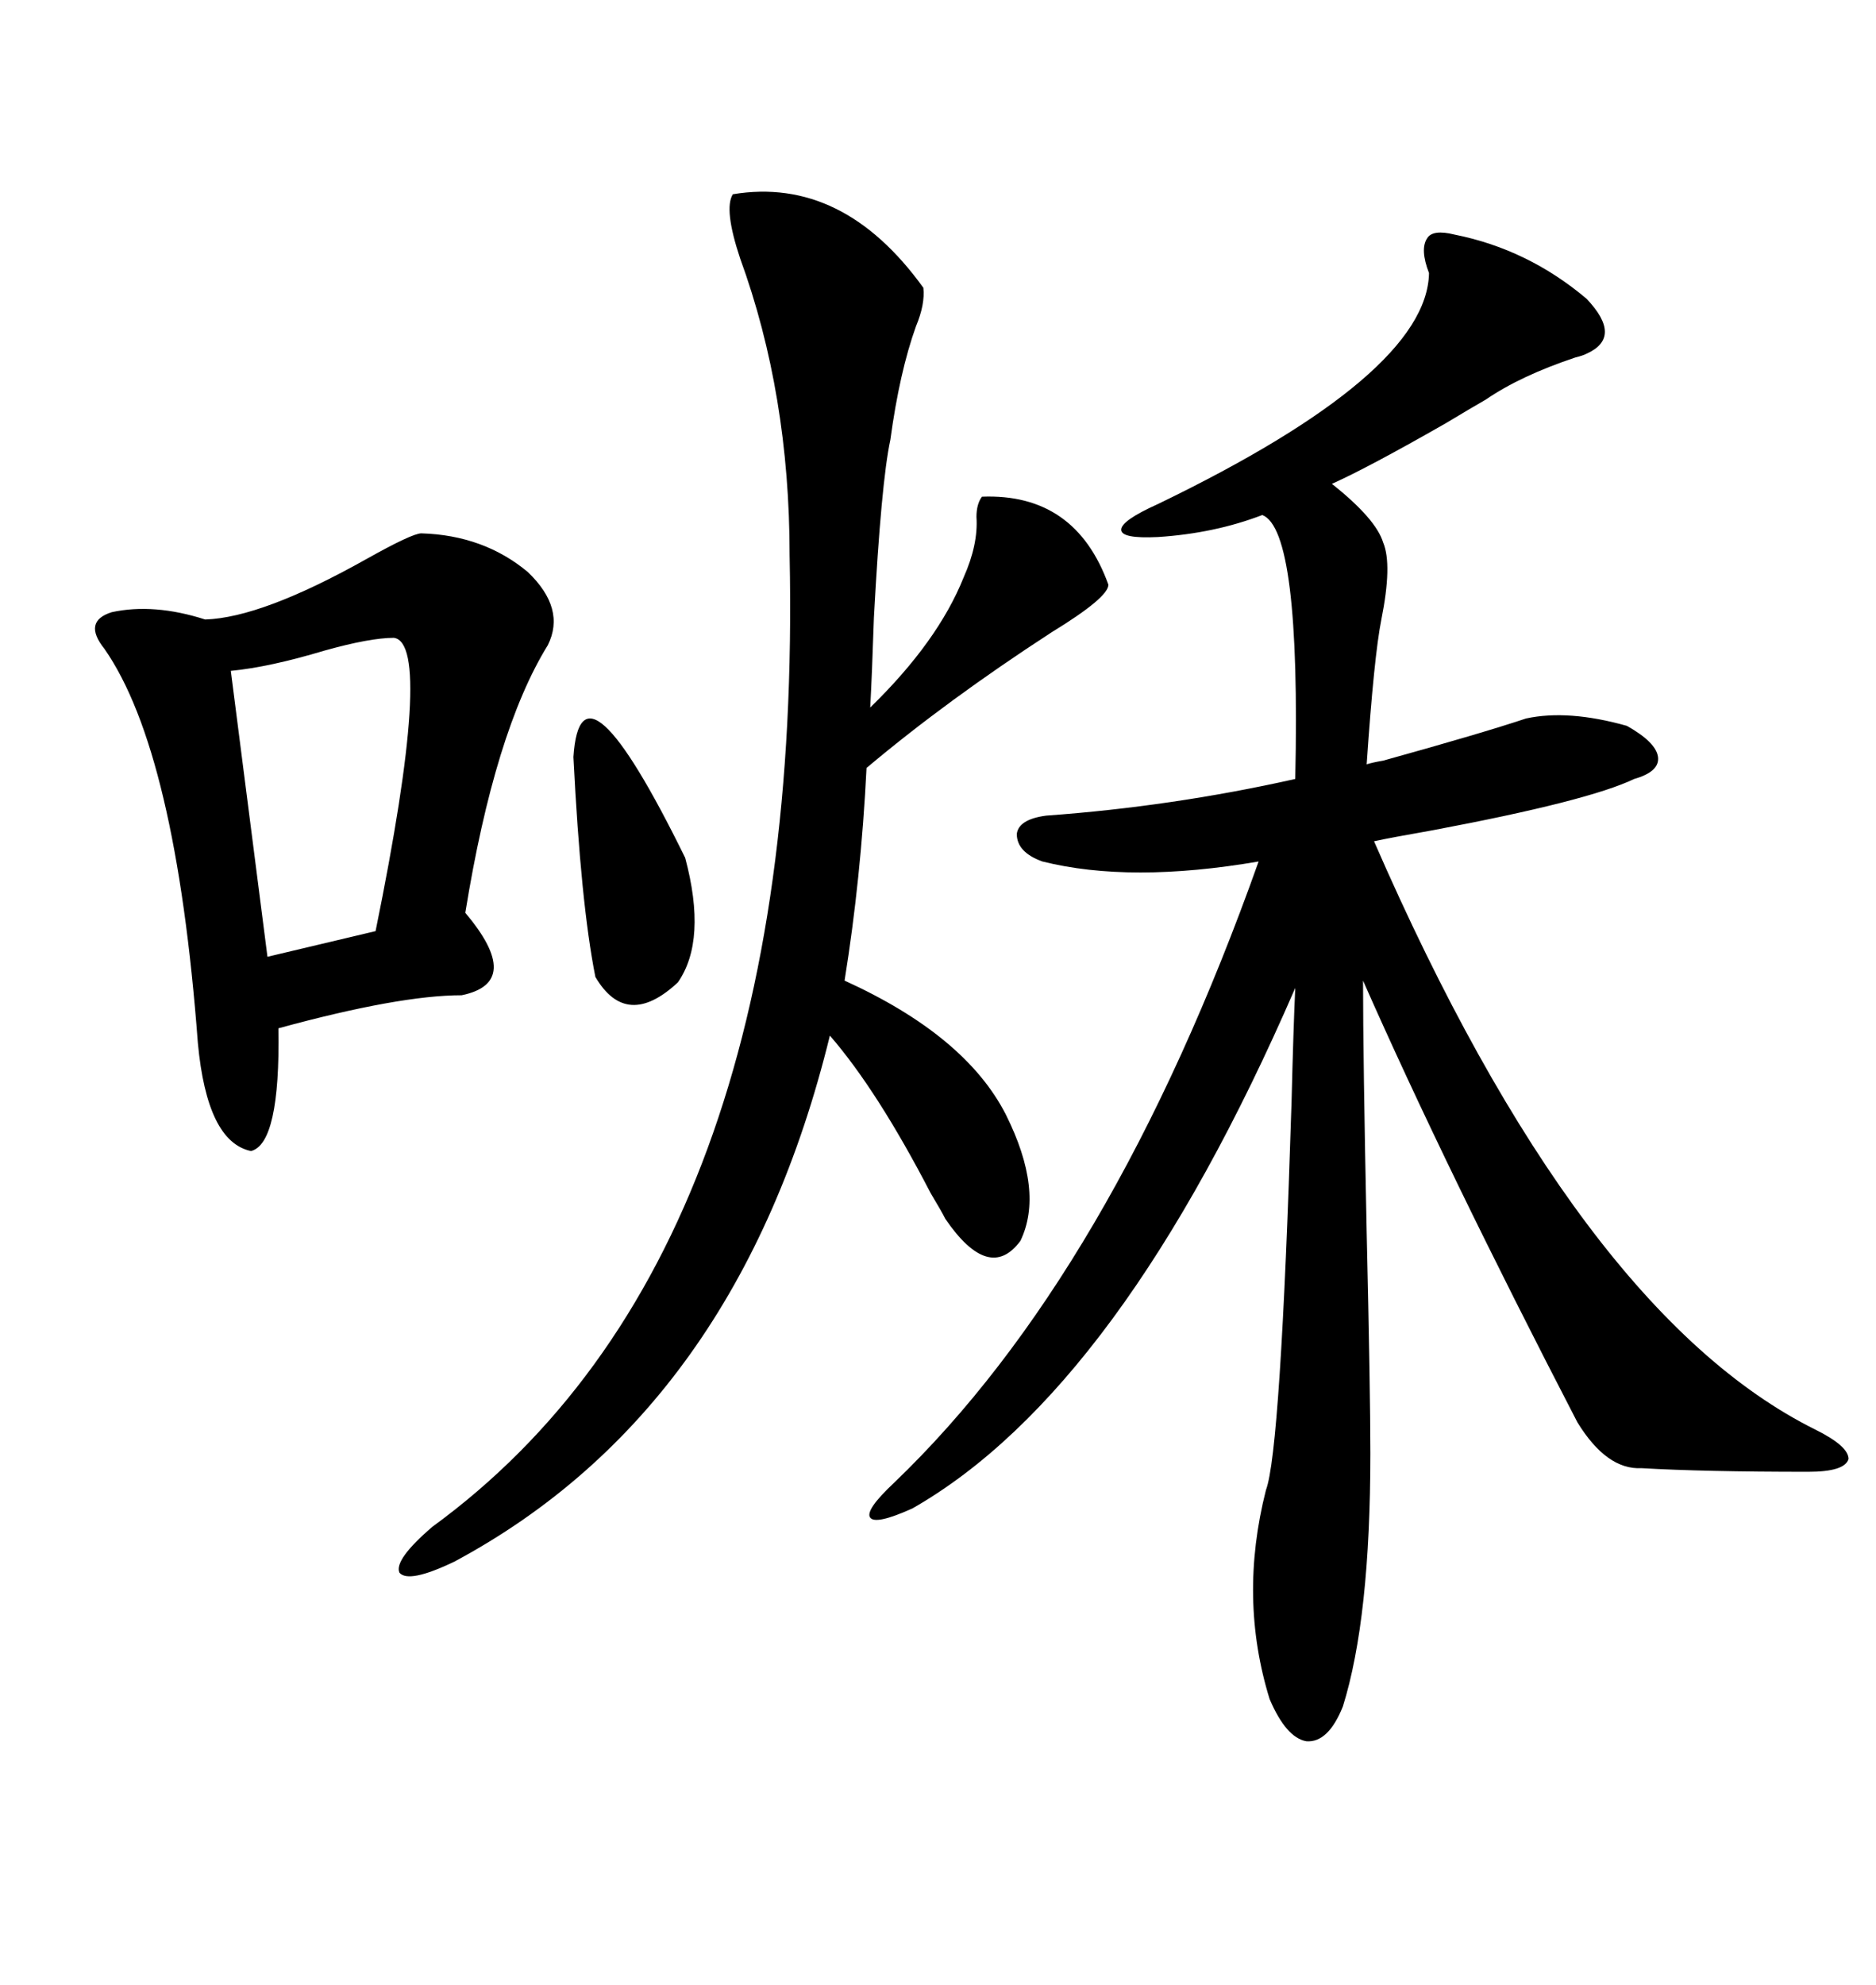 <svg xmlns="http://www.w3.org/2000/svg" xmlns:xlink="http://www.w3.org/1999/xlink" width="300" height="317.285"><path d="M232.62 37.50L232.62 37.50Q244.34 39.84 253.71 47.75L253.71 47.75Q259.57 53.91 253.71 56.54L253.71 56.54Q253.13 56.84 251.95 57.13L251.95 57.13Q243.16 60.06 237.60 63.87L237.60 63.87Q235.55 65.04 231.15 67.68L231.15 67.68Q218.85 74.71 212.99 77.34L212.99 77.34Q220.02 82.91 221.19 86.72L221.19 86.72Q222.66 90.23 220.90 99.02L220.90 99.02Q219.73 104.88 218.55 122.17L218.55 122.17Q219.43 121.88 221.19 121.58L221.19 121.58Q237.01 117.19 244.04 114.84L244.04 114.84Q250.78 113.38 260.16 116.02L260.16 116.02Q264.84 118.65 265.14 121.00L265.14 121.00Q265.43 123.34 261.33 124.51L261.33 124.51Q254.00 128.03 229.10 132.71L229.10 132.71Q222.36 133.89 219.73 134.47L219.73 134.47Q252.54 209.77 290.33 228.52L290.33 228.52Q295.61 231.15 295.61 233.20L295.61 233.20Q295.02 235.25 289.16 235.25L289.16 235.25Q272.46 235.25 262.50 234.67L262.50 234.67Q256.93 234.96 252.25 227.34L252.25 227.34Q231.15 186.62 217.97 156.74L217.97 156.74Q217.97 169.04 218.55 196.88L218.55 196.88Q219.14 222.36 219.14 232.32L219.14 232.32Q219.14 258.69 214.75 272.75L214.75 272.75Q212.40 278.61 208.89 278.32L208.89 278.32Q205.66 277.73 203.03 271.58L203.03 271.58Q198.05 255.47 202.44 238.18L202.44 238.18Q204.79 232.03 206.54 176.07L206.54 176.07Q206.84 164.06 207.13 157.91L207.13 157.91Q179.30 222.07 145.90 241.11L145.90 241.11Q140.04 243.75 139.16 242.58L139.16 242.58Q138.28 241.41 142.97 237.01L142.97 237.01Q177.83 203.61 201.27 137.70L201.27 137.70Q180.76 141.21 166.70 137.70L166.70 137.70Q162.60 136.23 162.60 133.30L162.60 133.30Q162.89 130.96 167.29 130.37L167.29 130.37Q187.50 128.91 207.13 124.51L207.13 124.51Q208.01 84.67 201.86 82.32L201.86 82.32Q194.24 85.25 185.16 85.84L185.16 85.84Q179.30 86.13 179.30 84.67L179.30 84.67Q179.30 83.20 185.16 80.57L185.16 80.57Q228.22 59.77 228.52 43.65L228.52 43.65Q227.05 39.84 228.22 38.09L228.22 38.09Q229.10 36.62 232.62 37.50ZM117.19 31.05L117.19 31.05Q134.77 28.13 147.66 46.00L147.66 46.00Q147.95 48.63 146.48 52.15L146.48 52.15Q143.85 59.47 142.38 70.31L142.38 70.31Q140.92 77.05 139.75 98.73L139.75 98.73Q139.45 107.81 139.16 113.09L139.16 113.09Q150 102.54 154.10 92.29L154.10 92.29Q156.45 87.01 156.15 82.62L156.15 82.62Q156.15 80.57 157.03 79.39L157.03 79.39Q171.97 78.81 177.25 93.46L177.25 93.46Q177.25 95.51 168.16 101.07L168.16 101.07Q151.46 111.91 138.57 122.75L138.57 122.75Q137.70 140.33 135.06 156.74L135.06 156.74Q154.39 165.53 160.84 178.13L160.84 178.13Q166.99 190.43 163.18 198.34L163.18 198.34Q158.20 205.08 151.17 194.82L151.17 194.82Q150.59 193.65 148.83 190.72L148.83 190.72Q140.33 174.32 132.71 165.53L132.71 165.53Q118.07 225.29 72.66 249.61L72.66 249.61Q65.33 253.13 63.87 251.37L63.87 251.37Q62.99 249.32 69.14 244.04L69.14 244.04Q128.61 200.68 126.27 88.77L126.27 88.77Q126.27 62.99 118.36 41.31L118.36 41.31Q115.72 33.40 117.19 31.05ZM67.38 85.25L67.38 85.25Q77.34 85.55 84.38 91.41L84.38 91.41Q90.53 97.27 87.60 103.13L87.60 103.13Q79.10 116.89 74.41 145.90L74.41 145.90Q83.79 157.03 73.83 159.08L73.83 159.08Q63.87 159.08 44.53 164.36L44.53 164.36Q44.82 182.81 40.14 183.98L40.14 183.98Q33.11 182.52 31.64 166.70L31.64 166.70Q28.13 120.12 16.70 103.71L16.70 103.71Q13.18 99.32 17.87 97.85L17.87 97.85Q24.61 96.39 32.81 99.02L32.81 99.02Q41.89 98.73 58.59 89.36L58.59 89.36Q65.92 85.25 67.38 85.25ZM62.99 101.95L62.99 101.95Q59.18 101.95 51.86 104.00L51.86 104.00Q43.07 106.64 36.91 107.23L36.91 107.23L42.77 152.93L60.06 148.83Q69.43 102.83 62.99 101.95ZM91.70 121.00L91.70 121.00Q92.87 103.13 109.57 137.11L109.57 137.11Q113.09 150.29 108.40 157.03L108.40 157.03Q100.20 164.65 95.21 156.15L95.21 156.15Q92.87 144.43 91.70 121.00Z"/></svg>